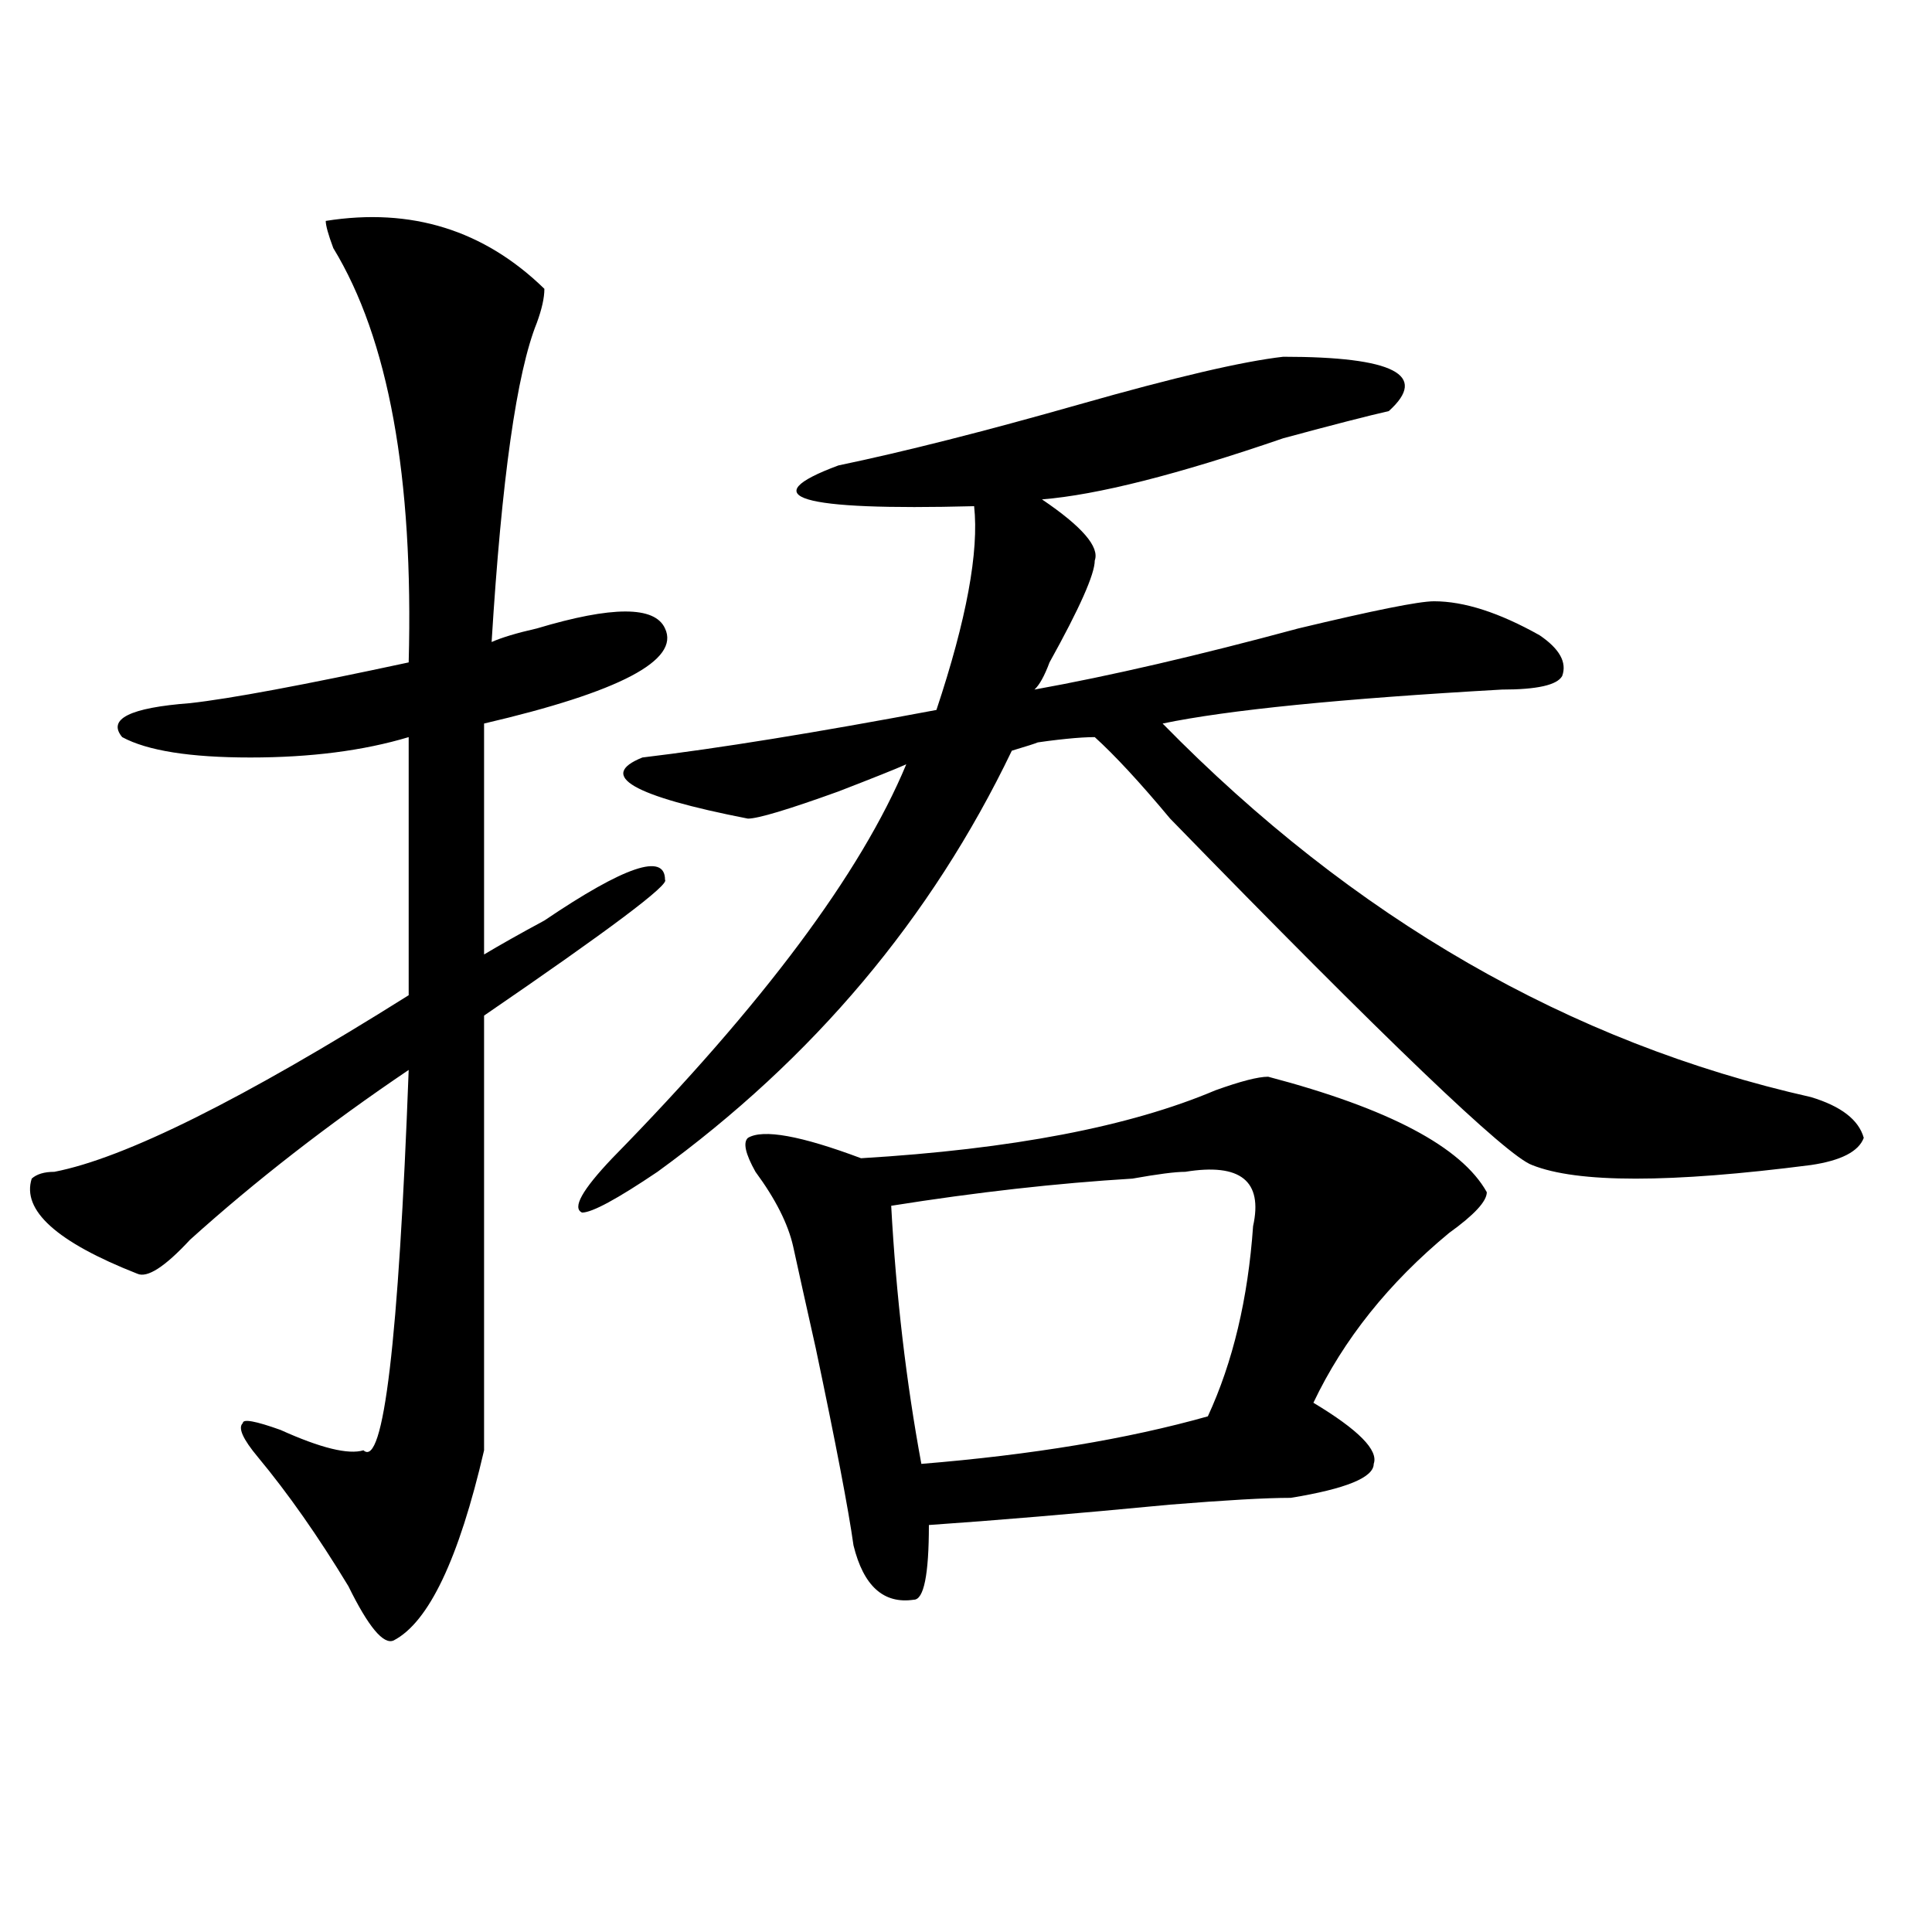 <?xml version="1.0" encoding="utf-8"?>
<!-- Generator: Adobe Illustrator 16.0.0, SVG Export Plug-In . SVG Version: 6.00 Build 0)  -->
<!DOCTYPE svg PUBLIC "-//W3C//DTD SVG 1.1//EN" "http://www.w3.org/Graphics/SVG/1.1/DTD/svg11.dtd">
<svg version="1.1" id="图层_1" xmlns="http://www.w3.org/2000/svg" xmlns:xlink="http://www.w3.org/1999/xlink" x="0px" y="0px"
	 width="1000px" height="1000px" viewBox="0 0 1000 1000" enable-background="new 0 0 1000 1000" xml:space="preserve">
<path d="M168.605,114.344c44.206-7.031,81.949,4.724,113.168,35.156c0,4.724-1.342,10.547-3.902,17.578
	c-10.427,25.817-18.231,80.859-23.414,165.234c5.183-2.308,12.987-4.669,23.414-7.031c39.023-11.7,61.096-11.7,66.34,0
	c7.805,16.425-23.414,32.849-93.656,49.219v119.531c7.805-4.669,18.17-10.547,31.219-17.578
	c41.584-28.125,62.438-35.156,62.438-21.094c2.561,2.362-28.658,25.817-93.656,70.313c0,77.344,0,152.38,0,225
	c-13.049,56.25-28.658,89.044-46.828,98.438c-5.244,2.307-13.049-7.031-23.414-28.125c-15.609-25.763-31.219-48.011-46.828-66.797
	c-7.805-9.339-10.427-15.216-7.805-17.578c0-2.308,6.463-1.153,19.512,3.516c20.792,9.394,35.121,12.909,42.926,10.547
	c10.365,9.394,18.17-56.25,23.414-196.875c-41.646,28.125-79.389,57.458-113.168,87.891c-13.049,14.063-22.134,19.94-27.316,17.578
	c-41.646-16.37-59.877-32.794-54.633-49.219c2.561-2.308,6.463-3.516,11.707-3.516c36.401-7.031,97.559-37.464,183.41-91.406
	V381.531c-23.414,7.031-50.73,10.547-81.949,10.547s-53.353-3.516-66.34-10.547c-7.805-9.339,3.902-15.216,35.121-17.578
	c20.792-2.308,58.535-9.339,113.168-21.094c2.561-96.075-10.427-167.542-39.023-214.453
	C169.886,121.375,168.605,116.706,168.605,114.344z M664.203,184.656c57.193,0,75.425,9.394,54.633,28.125
	c-10.427,2.362-28.658,7.031-54.633,14.063c-54.633,18.786-96.278,29.333-124.875,31.641c20.792,14.063,29.877,24.609,27.316,31.641
	c0,7.031-7.805,24.609-23.414,52.734c-2.622,7.031-5.244,11.755-7.805,14.063c39.023-7.031,84.51-17.578,136.582-31.641
	c39.023-9.339,62.438-14.063,70.242-14.063c15.609,0,33.779,5.878,54.633,17.578c10.365,7.031,14.268,14.063,11.707,21.094
	c-2.622,4.724-13.049,7.031-31.219,7.031c-83.291,4.724-141.826,10.547-175.605,17.578
	c98.839,100.8,210.727,165.234,335.602,193.359c15.609,4.724,24.694,11.755,27.316,21.094c-2.622,7.031-11.707,11.755-27.316,14.063
	c-72.864,9.394-120.973,9.394-144.387,0c-13.049-4.669-75.486-64.435-187.313-179.297c-15.609-18.731-28.658-32.794-39.023-42.188
	c-7.805,0-19.512,1.208-35.121,3.516c10.365-2.308,7.805-1.153-7.805,3.516c-41.646,86.737-102.803,159.411-183.41,217.969
	c-20.854,14.063-33.841,21.094-39.023,21.094c-5.244-2.308,0-11.7,15.609-28.125c78.047-79.651,128.777-147.656,152.191-203.906
	c-5.244,2.362-16.951,7.031-35.121,14.063c-26.036,9.394-41.646,14.063-46.828,14.063c-59.877-11.7-78.047-22.247-54.633-31.641
	c39.023-4.669,89.754-12.854,152.191-24.609c15.609-46.856,22.072-82.013,19.512-105.469c-91.096,2.362-114.51-4.669-70.242-21.094
	c33.779-7.031,75.425-17.578,124.875-31.641C608.229,195.203,643.35,187.019,664.203,184.656z M656.398,557.313
	c62.438,16.425,100.119,36.364,113.168,59.766c0,4.724-6.524,11.755-19.512,21.094c-31.219,25.817-54.633,55.097-70.242,87.891
	c23.414,14.063,33.779,24.609,31.219,31.641c0,7.031-14.329,12.909-42.926,17.578c-13.049,0-33.841,1.208-62.438,3.516
	c-49.45,4.724-91.096,8.239-124.875,10.547c0,25.763-2.622,38.672-7.805,38.672c-15.609,2.307-26.036-7.031-31.219-28.125
	c-2.622-18.731-9.146-52.734-19.512-101.953c-5.244-23.401-9.146-40.979-11.707-52.734c-2.622-11.7-9.146-24.609-19.512-38.672
	c-5.244-9.339-6.524-15.216-3.902-17.578c7.805-4.669,27.316-1.153,58.535,10.547c78.047-4.669,139.143-16.37,183.41-35.156
	C642.069,559.675,651.154,557.313,656.398,557.313z M613.473,606.531c-5.244,0-14.329,1.208-27.316,3.516
	c-39.023,2.362-80.669,7.031-124.875,14.063c2.561,46.911,7.805,91.406,15.609,133.594c57.193-4.669,106.644-12.854,148.289-24.609
	c12.987-28.125,20.792-60.919,23.414-98.438C653.776,611.255,642.069,601.862,613.473,606.531z"/>
</svg>
